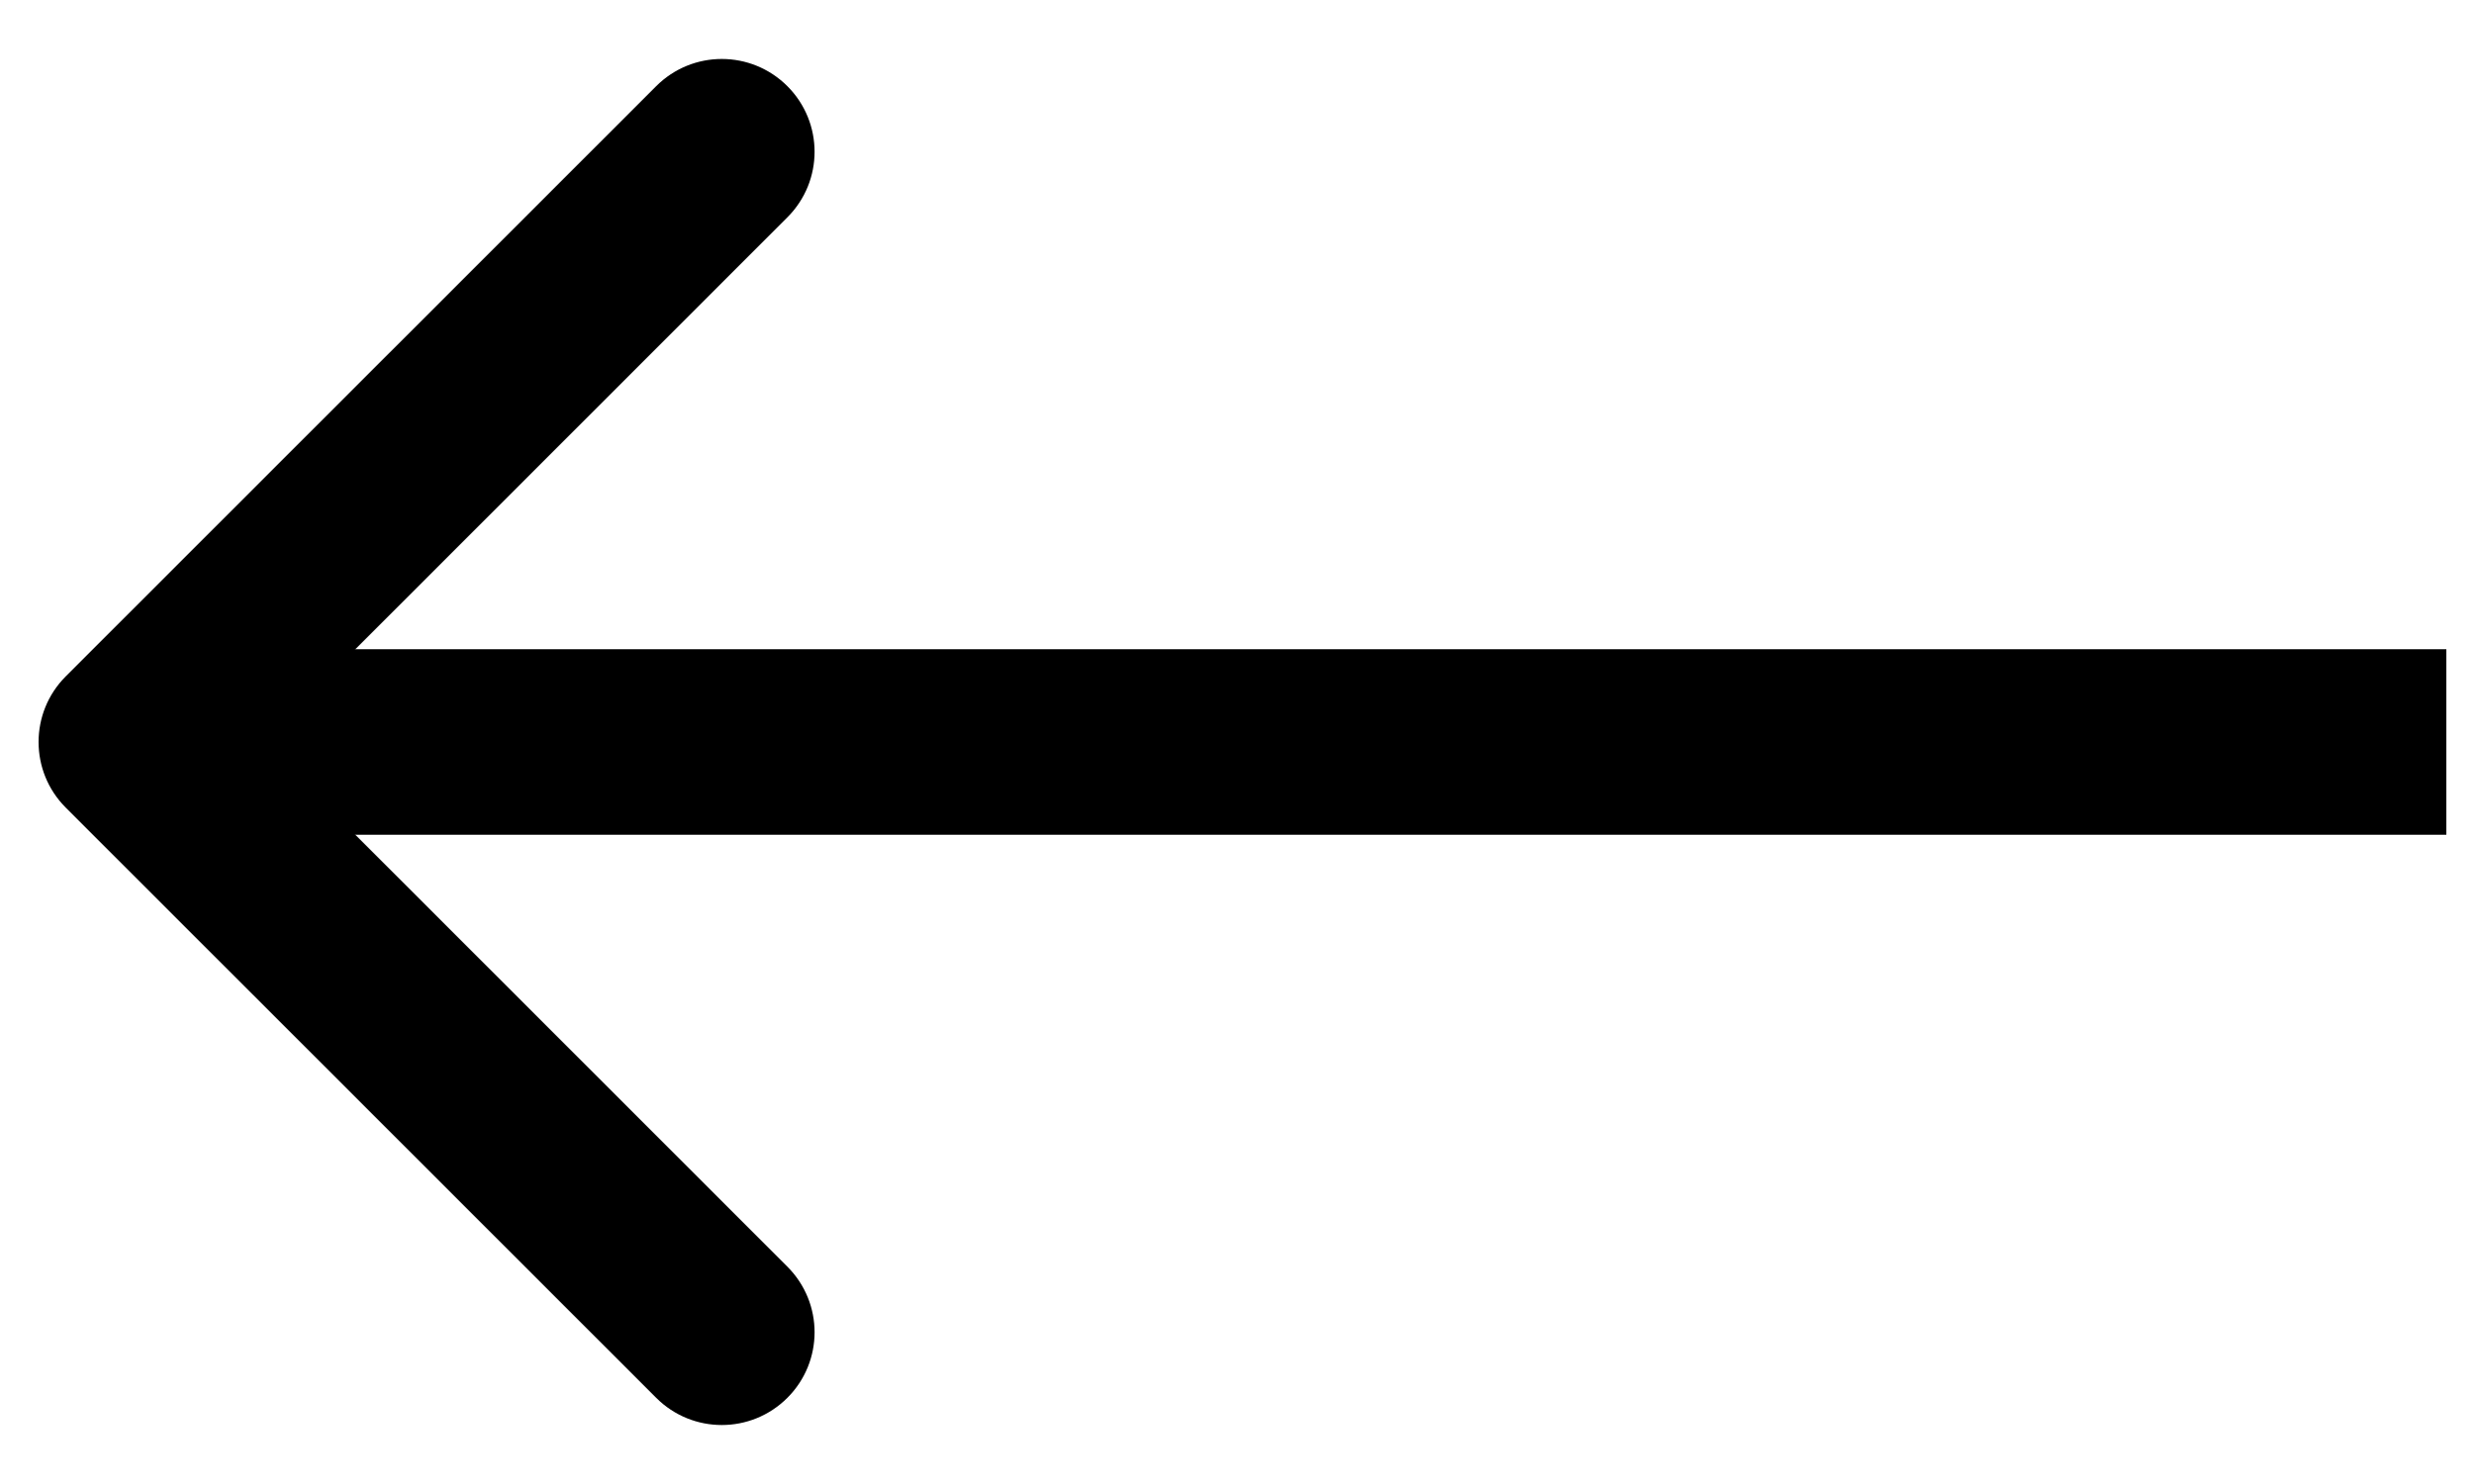 <?xml version="1.0" encoding="utf-8"?>
<!-- Generator: Adobe Illustrator 16.0.0, SVG Export Plug-In . SVG Version: 6.00 Build 0)  -->
<!DOCTYPE svg PUBLIC "-//W3C//DTD SVG 1.1//EN" "http://www.w3.org/Graphics/SVG/1.1/DTD/svg11.dtd">
<svg version="1.1" id="Layer_1" xmlns="http://www.w3.org/2000/svg" xmlns:xlink="http://www.w3.org/1999/xlink" x="0px" y="0px"
	 width="26.667px" height="16px" viewBox="9.333 0 26.667 16" enable-background="new 9.333 0 26.667 16" xml:space="preserve">
<path d="M10.042,7.292c-0.391,0.391-0.391,1.025,0,1.416l6.364,6.363c0.391,0.391,1.023,0.391,1.414,0s0.391-1.023,0-1.414L12.163,8
	l5.657-5.657c0.391-0.39,0.391-1.023,0-1.414s-1.023-0.391-1.414,0L10.042,7.292z"/>
<rect x="11.702" y="7" width="24" height="2"/>
</svg>
